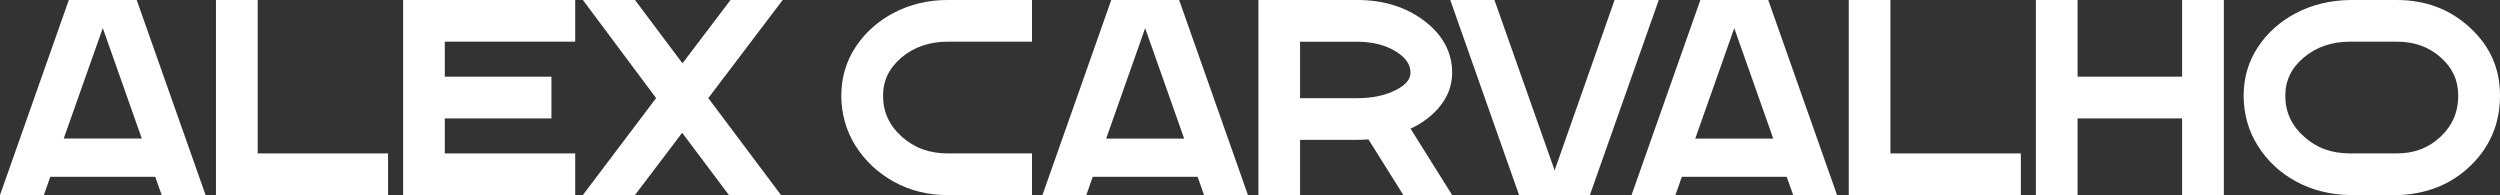<svg xmlns="http://www.w3.org/2000/svg" id="Layer_2" data-name="Layer 2" viewBox="0 0 318.58 24.86"><rect x="0" y="0" width="318.58" height="24.86" fill="#333333" stroke="none"/><defs><style>      .cls-1 {        fill: #fff;      }    </style></defs><g id="Layer_1-2" data-name="Layer 1"><g><polygon class="cls-1" points="49.45 19.55 32.84 19.55 32.84 0 27.52 0 27.52 24.86 49.45 24.86 49.45 19.55"></polygon><polygon class="cls-1" points="73.3 19.55 56.68 19.55 56.68 15.09 70.27 15.09 70.27 9.77 56.68 9.77 56.68 5.31 73.3 5.31 73.3 0 51.37 0 51.37 24.86 73.3 24.86 73.3 19.55"></polygon><polygon class="cls-1" points="80.91 24.86 86.93 16.92 92.89 24.86 99.53 24.86 90.26 12.5 99.74 0 93.09 0 86.97 8.07 80.92 0 74.28 0 83.61 12.5 74.27 24.86 80.91 24.86"></polygon><path class="cls-1" d="M6.42,22.53h13.36l.83,2.33h5.59L17.42,0h-8.65L0,24.86h5.59l.82-2.33ZM13.1,3.58l4.97,14.07h-9.95L13.1,3.58Z"></path><g><path class="cls-1" d="M113.91,1.62h0c-2.04,1.08-3.68,2.55-4.88,4.37-1.21,1.84-1.82,3.92-1.82,6.2s.61,4.49,1.82,6.4c1.2,1.9,2.84,3.44,4.88,4.57,2.04,1.13,4.34,1.7,6.85,1.7h10.75v-5.31h-10.75c-2.33,0-4.25-.7-5.86-2.15-1.59-1.43-2.37-3.13-2.37-5.21,0-1.93.77-3.52,2.35-4.86,1.59-1.34,3.57-2.02,5.88-2.02h10.75V0h-10.75c-2.5,0-4.8.55-6.83,1.62Z"></path><path class="cls-1" d="M183.38,13.68c1.11-1.3,1.67-2.79,1.67-4.42,0-2.6-1.2-4.83-3.57-6.62-2.32-1.75-5.18-2.64-8.52-2.64h-12.6v24.86h5.31v-7.04h7.29c.49,0,.96-.02,1.42-.06l4.46,7.11h6.22l-5.31-8.47c1.48-.7,2.7-1.61,3.63-2.71ZM177.92,11.45c-1.34.7-3.01,1.06-4.96,1.06h-7.29v-7.19h7.29c1.94,0,3.59.42,4.92,1.24,1.25.77,1.86,1.66,1.86,2.71,0,.83-.59,1.54-1.82,2.18Z"></path><polygon class="cls-1" points="205.75 0 198.11 21.71 190.44 0 184.81 0 193.58 24.86 202.6 24.86 211.38 0 205.75 0"></polygon><polygon class="cls-1" points="240.9 0 235.59 0 235.59 24.86 257.52 24.86 257.52 19.55 240.9 19.55 240.9 0"></polygon><polygon class="cls-1" points="278.07 9.77 264.75 9.77 264.75 0 259.44 0 259.44 24.86 264.75 24.86 264.75 15.09 278.07 15.09 278.07 24.86 283.39 24.86 283.39 0 278.07 0 278.07 9.77"></polygon><path class="cls-1" d="M314.75,3.52c-2.53-2.34-5.66-3.52-9.31-3.52h-6c-2.52.05-4.82.6-6.84,1.66-2.03,1.06-3.67,2.52-4.87,4.34-1.21,1.84-1.82,3.92-1.82,6.2s.61,4.49,1.82,6.4c1.2,1.91,2.84,3.43,4.87,4.53,2.03,1.1,4.33,1.68,6.86,1.73h6c3.74-.09,6.9-1.36,9.37-3.75,2.49-2.4,3.75-5.4,3.75-8.92s-1.29-6.32-3.83-8.67ZM311.02,17.41c-1.52,1.44-3.35,2.14-5.58,2.14h-5.99c-2.33,0-4.25-.7-5.86-2.15-1.59-1.43-2.37-3.13-2.37-5.21,0-1.93.77-3.52,2.35-4.86,1.59-1.34,3.57-2.02,5.88-2.02h5.99c2.24,0,4.07.66,5.59,2.01,1.5,1.34,2.23,2.93,2.23,4.87,0,2.08-.73,3.79-2.24,5.22Z"></path><path class="cls-1" d="M141.61,0l-8.77,24.86h5.59l.82-2.33h13.36l.83,2.33h5.59L150.26,0h-8.65ZM140.96,17.66l4.97-14.07,4.97,14.07h-9.95Z"></path><path class="cls-1" d="M216.68,0l-8.77,24.86h5.59l.82-2.33h13.36l.83,2.33h5.59L225.33,0h-8.65ZM216.03,17.66l4.97-14.07,4.97,14.07h-9.95Z"></path></g></g></g></svg>